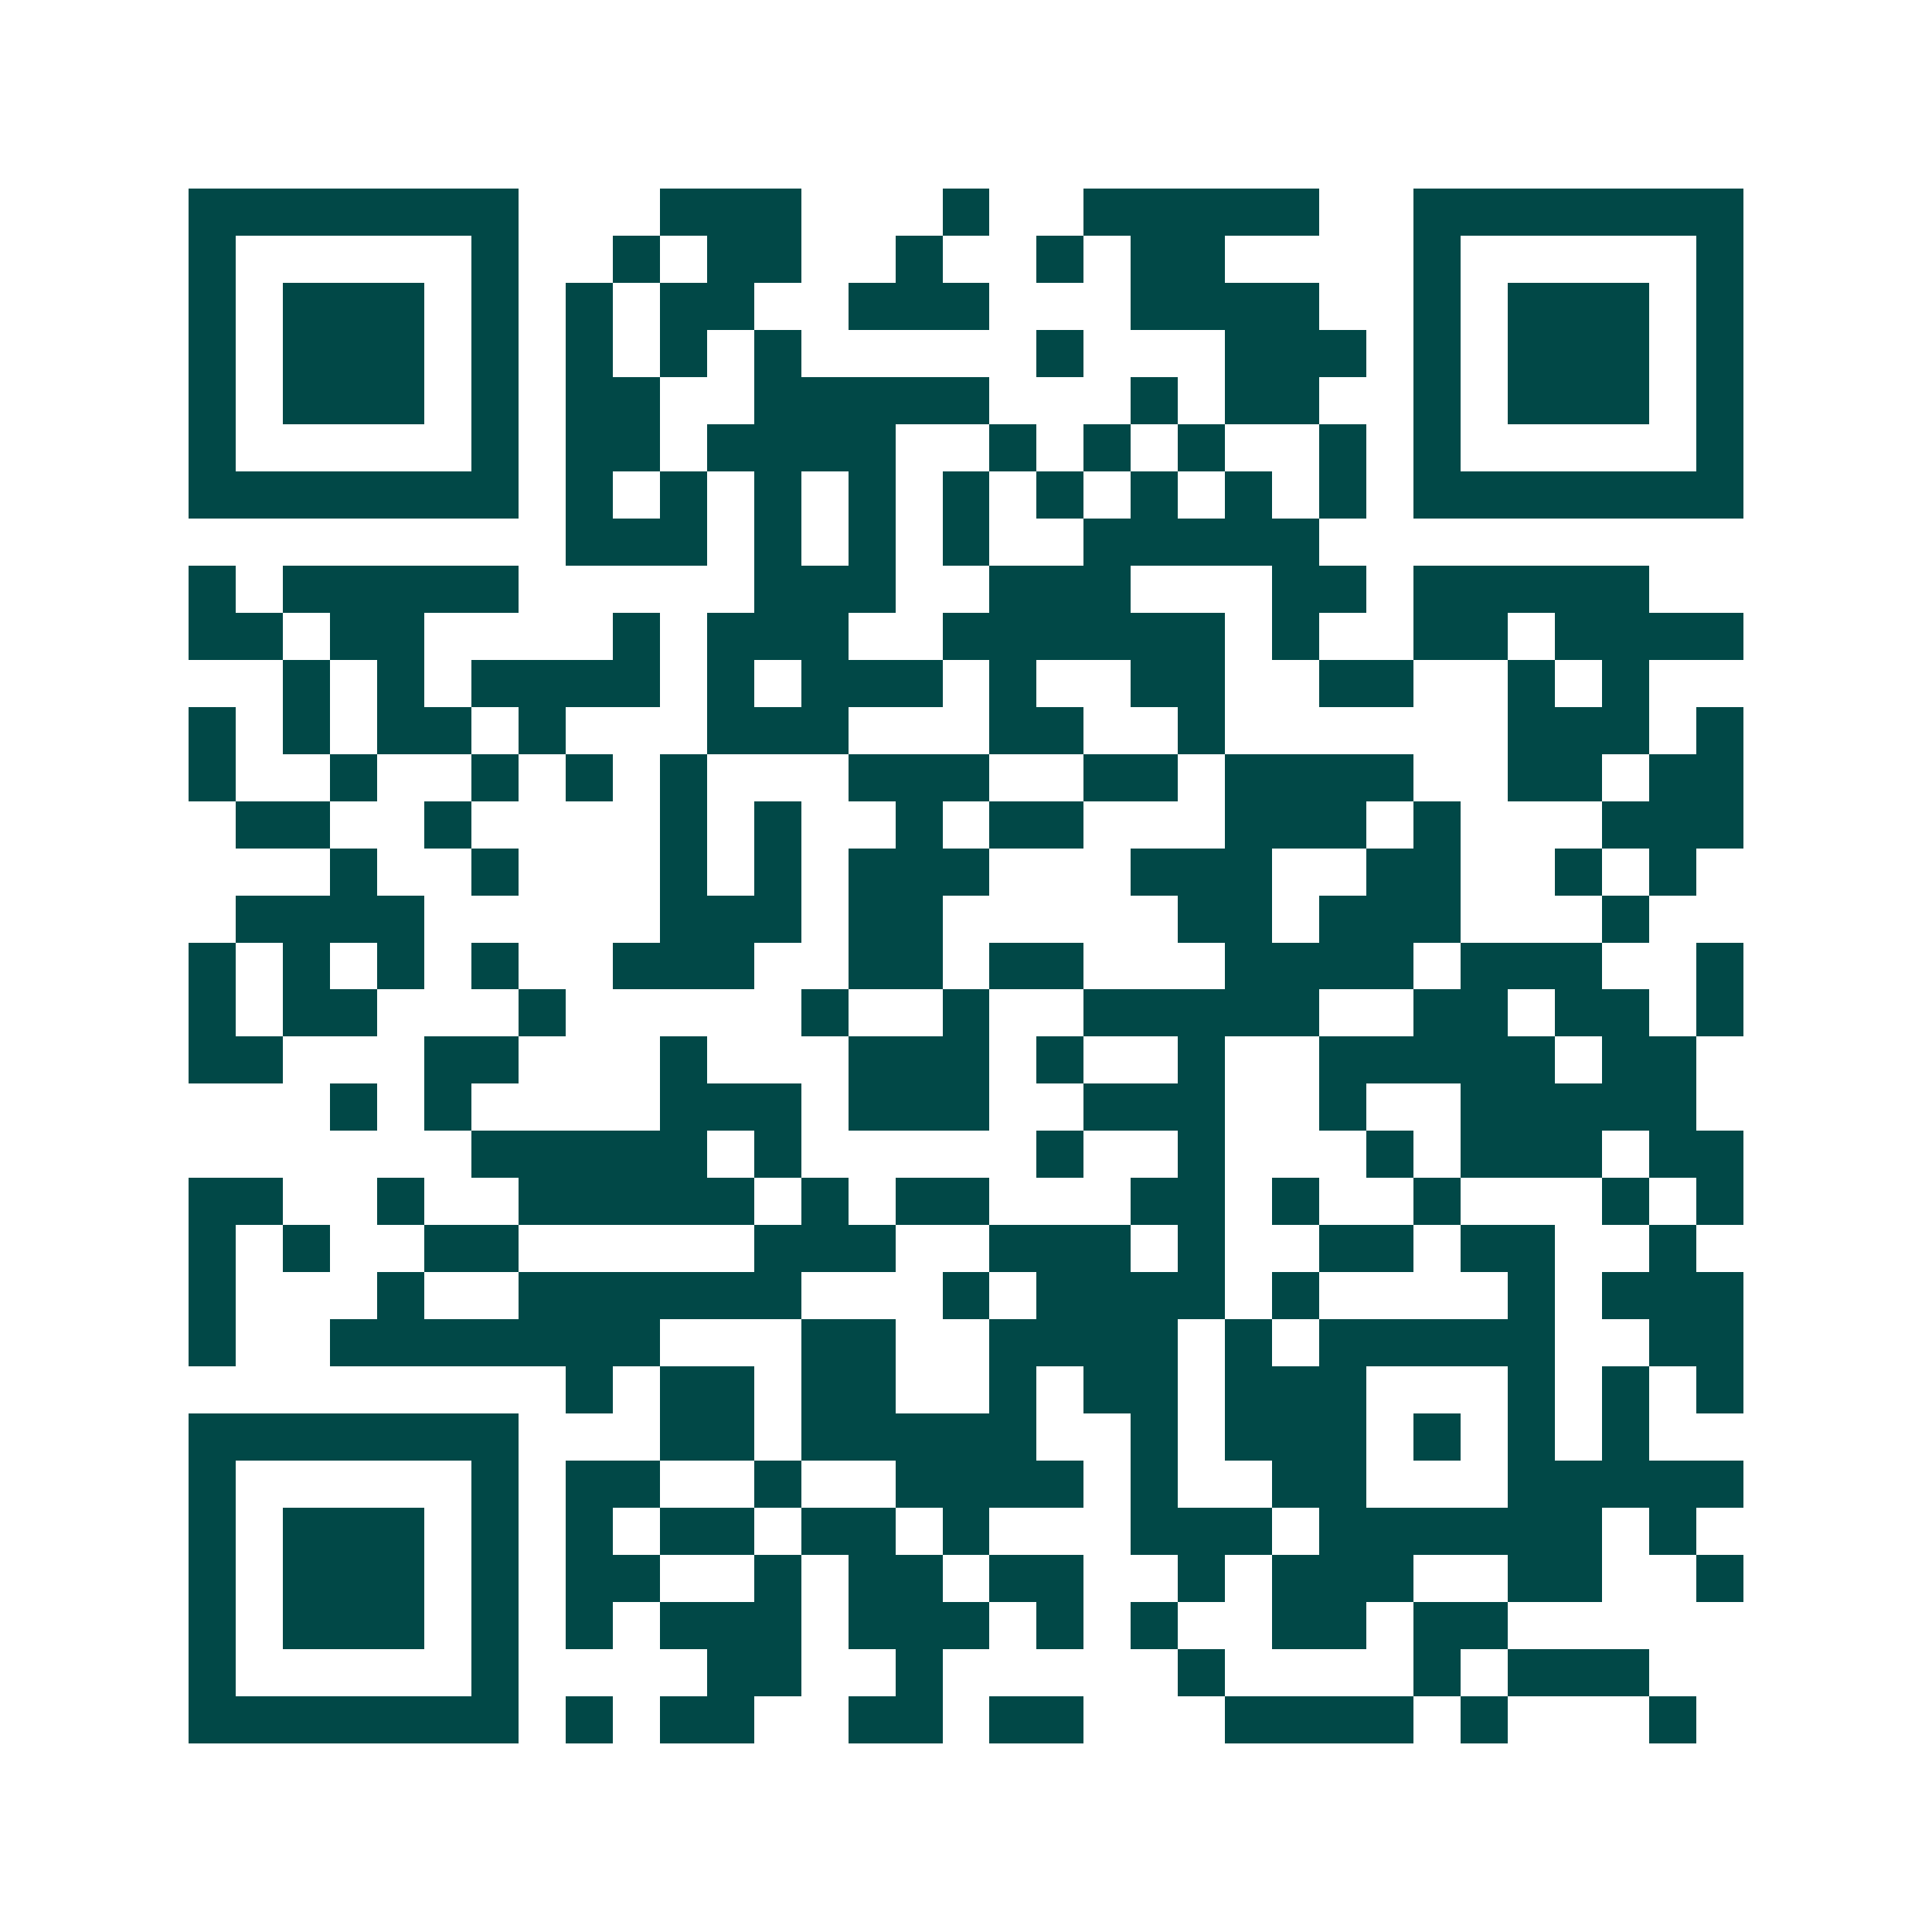 <svg xmlns="http://www.w3.org/2000/svg" width="200" height="200" viewBox="0 0 41 41" shape-rendering="crispEdges"><path fill="#ffffff" d="M0 0h41v41H0z"/><path stroke="#014847" d="M4 4.5h7m3 0h3m3 0h1m2 0h5m2 0h7M4 5.5h1m5 0h1m2 0h1m1 0h2m2 0h1m2 0h1m1 0h2m4 0h1m5 0h1M4 6.5h1m1 0h3m1 0h1m1 0h1m1 0h2m2 0h3m3 0h4m2 0h1m1 0h3m1 0h1M4 7.5h1m1 0h3m1 0h1m1 0h1m1 0h1m1 0h1m5 0h1m3 0h3m1 0h1m1 0h3m1 0h1M4 8.5h1m1 0h3m1 0h1m1 0h2m2 0h5m3 0h1m1 0h2m2 0h1m1 0h3m1 0h1M4 9.5h1m5 0h1m1 0h2m1 0h4m2 0h1m1 0h1m1 0h1m2 0h1m1 0h1m5 0h1M4 10.5h7m1 0h1m1 0h1m1 0h1m1 0h1m1 0h1m1 0h1m1 0h1m1 0h1m1 0h1m1 0h7M12 11.5h3m1 0h1m1 0h1m1 0h1m2 0h5M4 12.5h1m1 0h5m5 0h3m2 0h3m3 0h2m1 0h5M4 13.5h2m1 0h2m4 0h1m1 0h3m2 0h6m1 0h1m2 0h2m1 0h4M6 14.5h1m1 0h1m1 0h4m1 0h1m1 0h3m1 0h1m2 0h2m2 0h2m2 0h1m1 0h1M4 15.5h1m1 0h1m1 0h2m1 0h1m3 0h3m3 0h2m2 0h1m6 0h3m1 0h1M4 16.5h1m2 0h1m2 0h1m1 0h1m1 0h1m3 0h3m2 0h2m1 0h4m2 0h2m1 0h2M5 17.5h2m2 0h1m4 0h1m1 0h1m2 0h1m1 0h2m3 0h3m1 0h1m3 0h3M7 18.5h1m2 0h1m3 0h1m1 0h1m1 0h3m3 0h3m2 0h2m2 0h1m1 0h1M5 19.5h4m5 0h3m1 0h2m5 0h2m1 0h3m3 0h1M4 20.5h1m1 0h1m1 0h1m1 0h1m2 0h3m2 0h2m1 0h2m3 0h4m1 0h3m2 0h1M4 21.5h1m1 0h2m3 0h1m5 0h1m2 0h1m2 0h5m2 0h2m1 0h2m1 0h1M4 22.5h2m3 0h2m3 0h1m3 0h3m1 0h1m2 0h1m2 0h5m1 0h2M7 23.5h1m1 0h1m4 0h3m1 0h3m2 0h3m2 0h1m2 0h5M10 24.5h5m1 0h1m5 0h1m2 0h1m3 0h1m1 0h3m1 0h2M4 25.5h2m2 0h1m2 0h5m1 0h1m1 0h2m3 0h2m1 0h1m2 0h1m3 0h1m1 0h1M4 26.5h1m1 0h1m2 0h2m5 0h3m2 0h3m1 0h1m2 0h2m1 0h2m2 0h1M4 27.5h1m3 0h1m2 0h6m3 0h1m1 0h4m1 0h1m4 0h1m1 0h3M4 28.5h1m2 0h7m3 0h2m2 0h4m1 0h1m1 0h5m2 0h2M12 29.5h1m1 0h2m1 0h2m2 0h1m1 0h2m1 0h3m3 0h1m1 0h1m1 0h1M4 30.5h7m3 0h2m1 0h5m2 0h1m1 0h3m1 0h1m1 0h1m1 0h1M4 31.5h1m5 0h1m1 0h2m2 0h1m2 0h4m1 0h1m2 0h2m3 0h5M4 32.5h1m1 0h3m1 0h1m1 0h1m1 0h2m1 0h2m1 0h1m3 0h3m1 0h6m1 0h1M4 33.5h1m1 0h3m1 0h1m1 0h2m2 0h1m1 0h2m1 0h2m2 0h1m1 0h3m2 0h2m2 0h1M4 34.5h1m1 0h3m1 0h1m1 0h1m1 0h3m1 0h3m1 0h1m1 0h1m2 0h2m1 0h2M4 35.5h1m5 0h1m4 0h2m2 0h1m5 0h1m4 0h1m1 0h3M4 36.5h7m1 0h1m1 0h2m2 0h2m1 0h2m3 0h4m1 0h1m3 0h1"/></svg>

